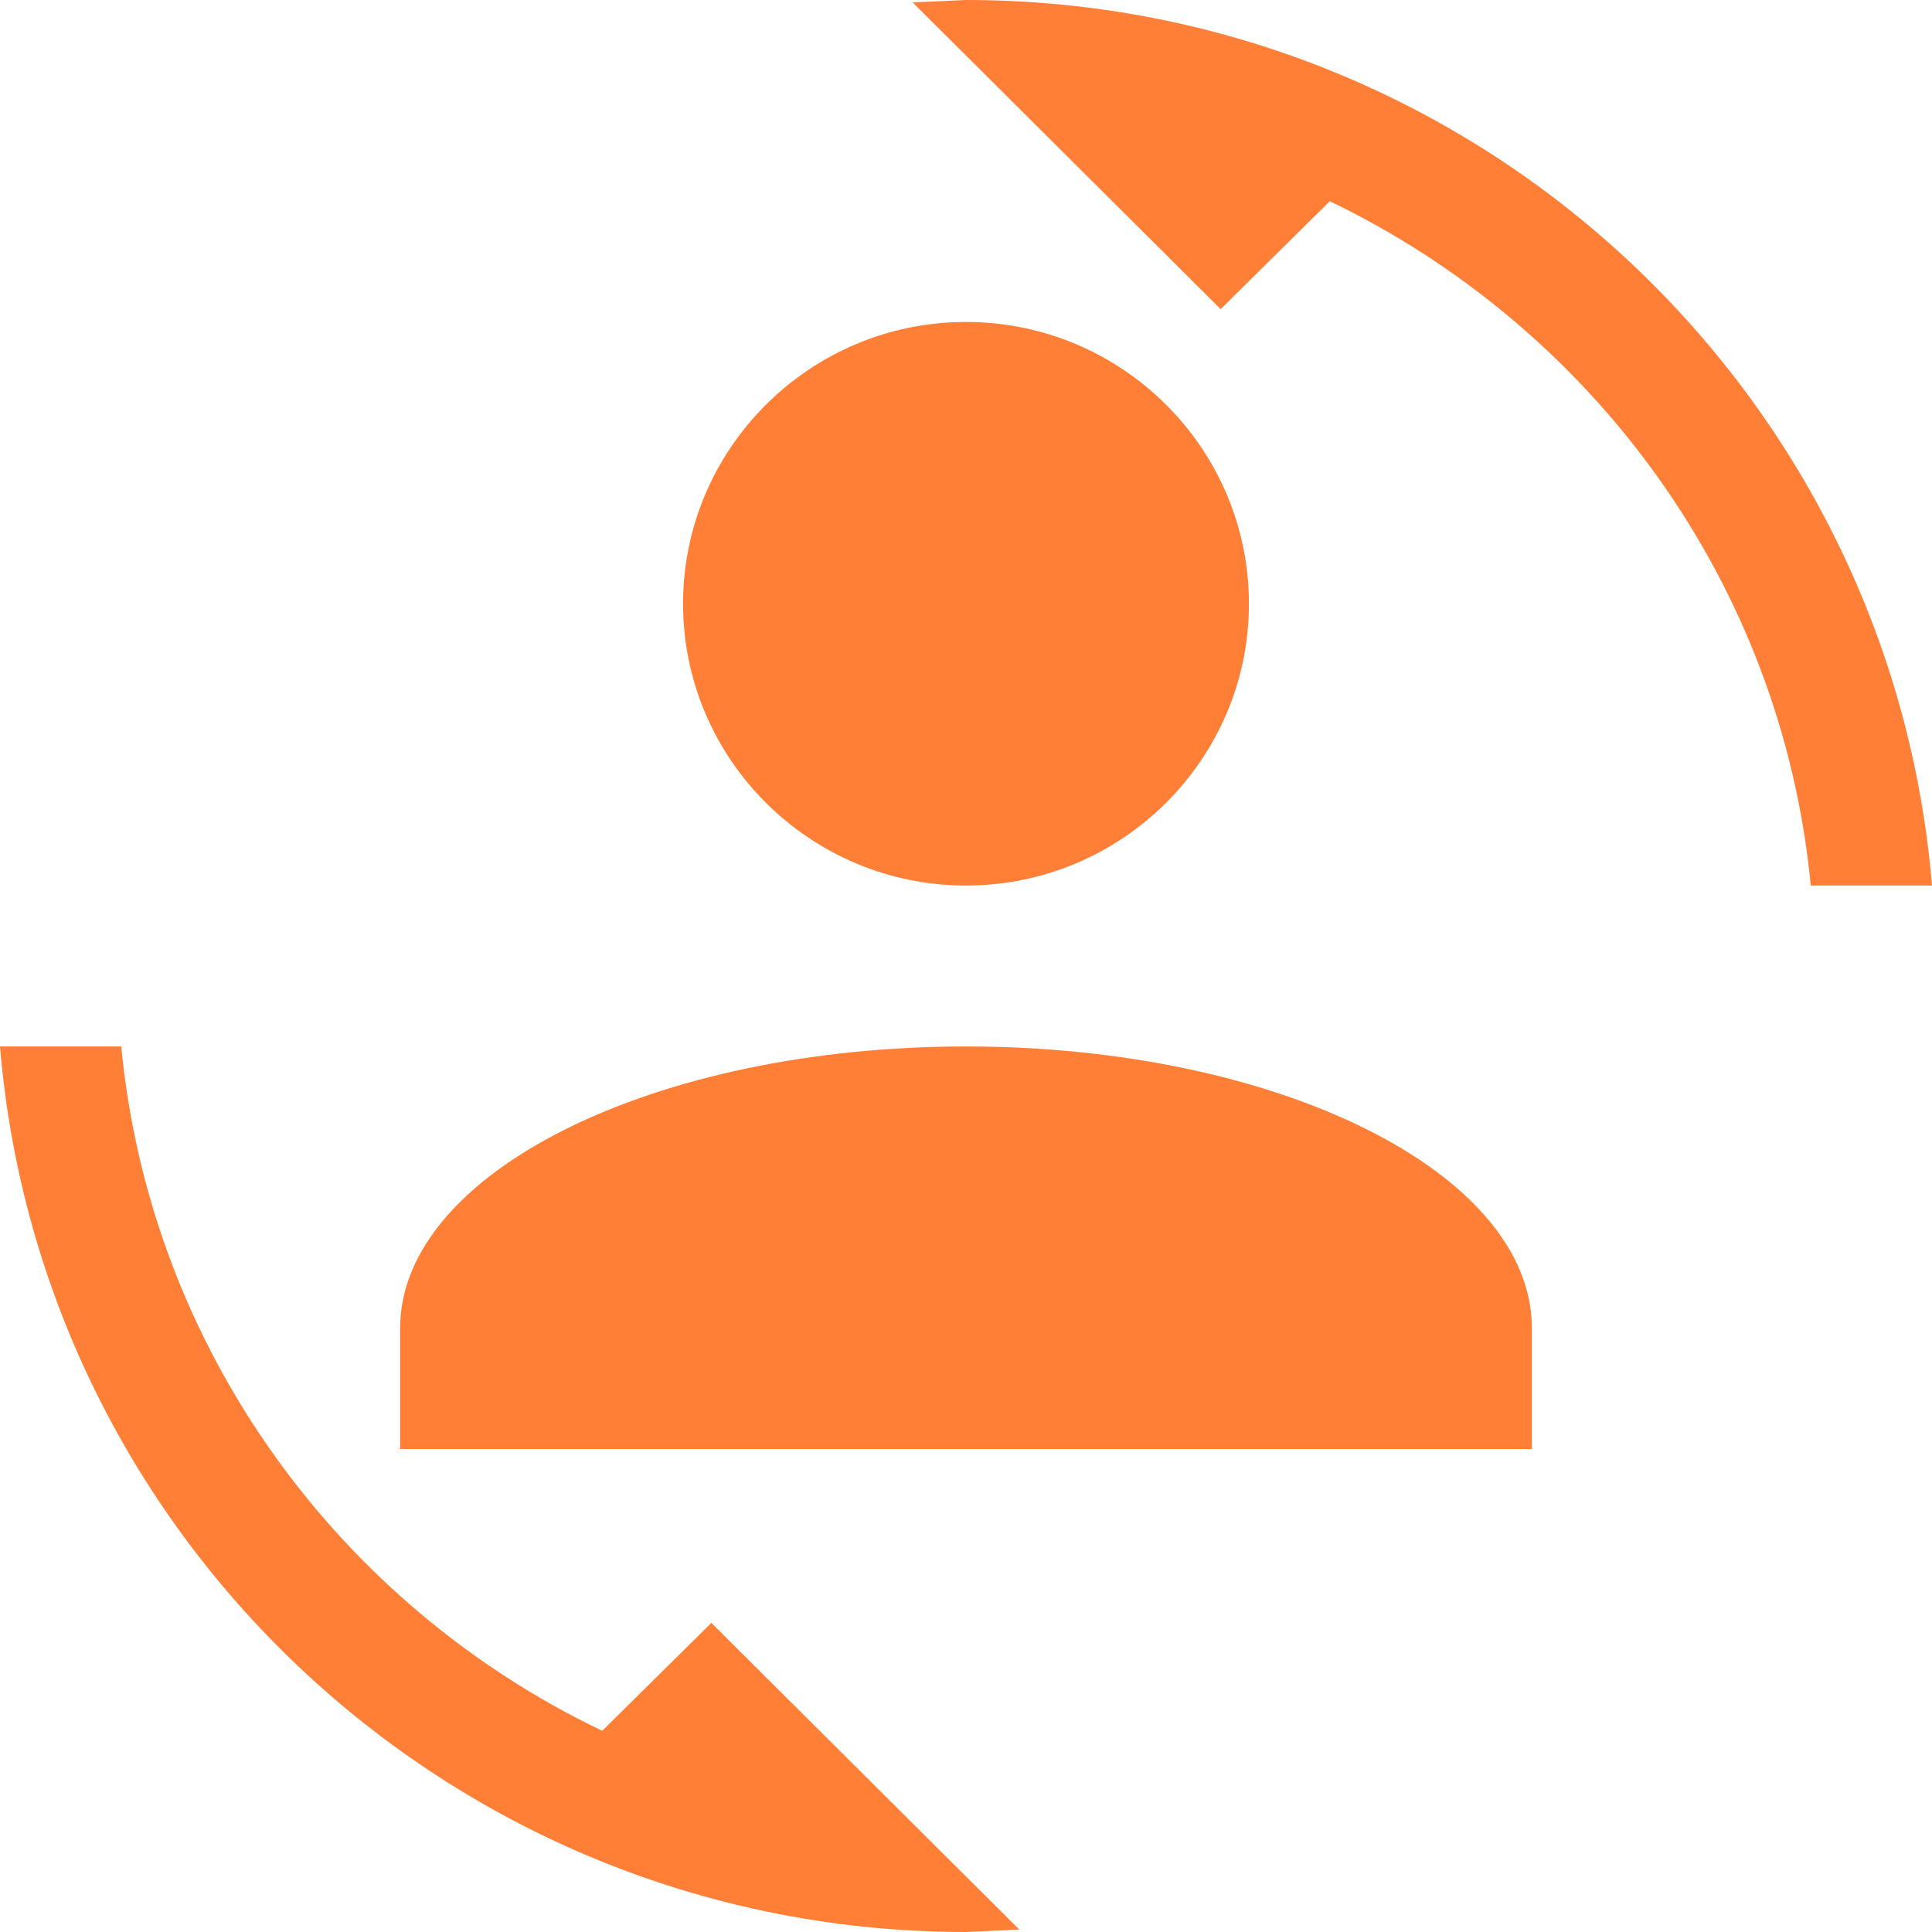 <svg width="20" height="20" viewBox="0 0 20 20" fill="none" xmlns="http://www.w3.org/2000/svg">
<path d="M10 0L9.448 0.025L12.636 3.2L13.766 2.083C16.485 3.392 18.444 6.033 18.745 9.167H20C19.573 4.033 15.264 0 10 0ZM10 3.333C8.385 3.333 7.071 4.642 7.071 6.25C7.071 7.858 8.385 9.167 10 9.167C11.615 9.167 12.929 7.858 12.929 6.25C12.929 4.642 11.615 3.333 10 3.333ZM0 10.833C0.427 15.967 4.736 20 10 20L10.552 19.975L7.364 16.8L6.234 17.917C3.515 16.617 1.556 13.967 1.255 10.833H0ZM10 10.833C6.762 10.833 4.142 12.142 4.142 13.75V15H15.858V13.75C15.858 12.142 13.239 10.833 10 10.833Z" fill="#FF7F36"/>
</svg>
